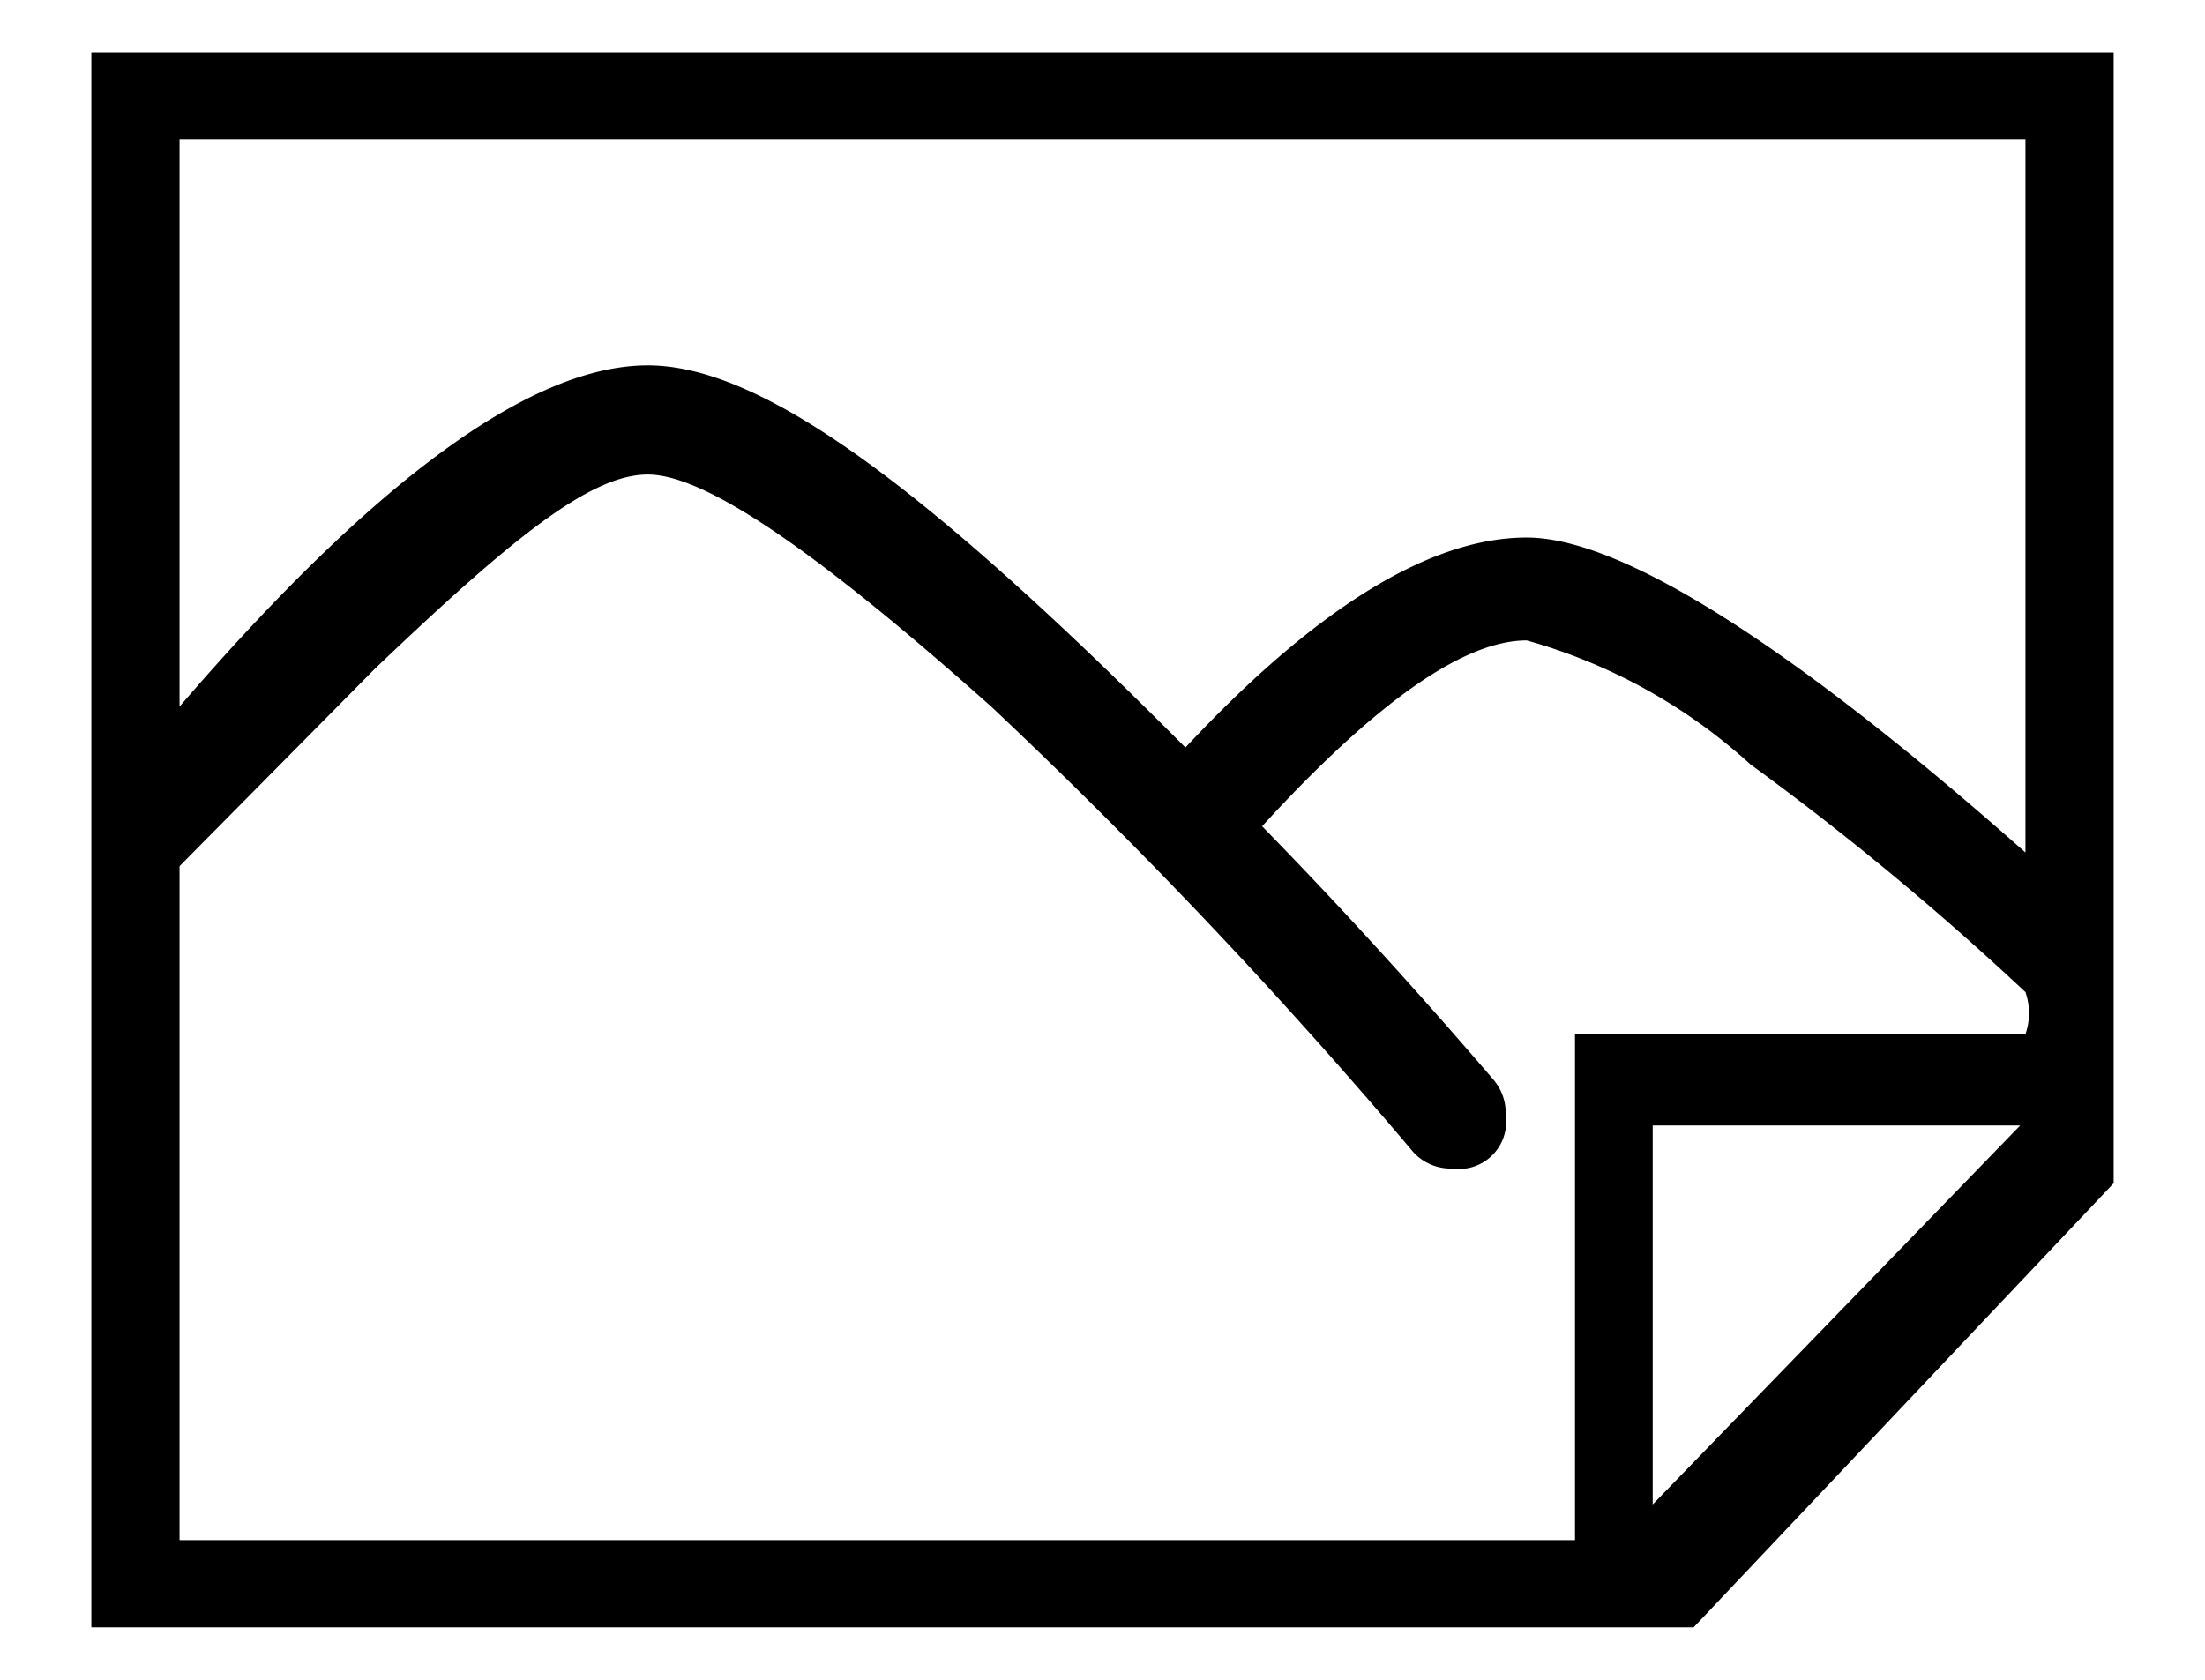 <svg id="レイヤー_1" data-name="レイヤー 1" xmlns="http://www.w3.org/2000/svg" width="21" height="16" viewBox="0 0 21 16">
  <defs>
    <style>
      .cls-1 {
        fill: none;
      }
    </style>
  </defs>
  <title>icon_paper_effect</title>
  <rect class="cls-1" width="21" height="16"/>
  <path d="M20.13.5l0,10.77-4,4.23H.87V.5ZM1.71,1.33v5.4C3.57,4.57,5.06,3.48,6.17,3.48s2.7,1.21,5.12,3.64c1.28-1.37,2.36-2,3.25-2s2.49,1,4.75,3V1.33ZM19.29,9.85a.61.61,0,0,0,0-.4,27.68,27.68,0,0,0-2.62-2.17A5.28,5.28,0,0,0,14.54,6.1q-.9,0-2.52,1.77c.81.83,1.54,1.64,2.2,2.41a.49.49,0,0,1,.12.34.45.45,0,0,1-.51.51.48.48,0,0,1-.39-.18,51.34,51.34,0,0,0-4-4.22C7.79,5.26,6.72,4.52,6.17,4.52s-1.3.61-2.6,1.85L1.71,8.25v6.42H15V9.85Zm-.05.87h-3.5v3.61Z"/>
</svg>
